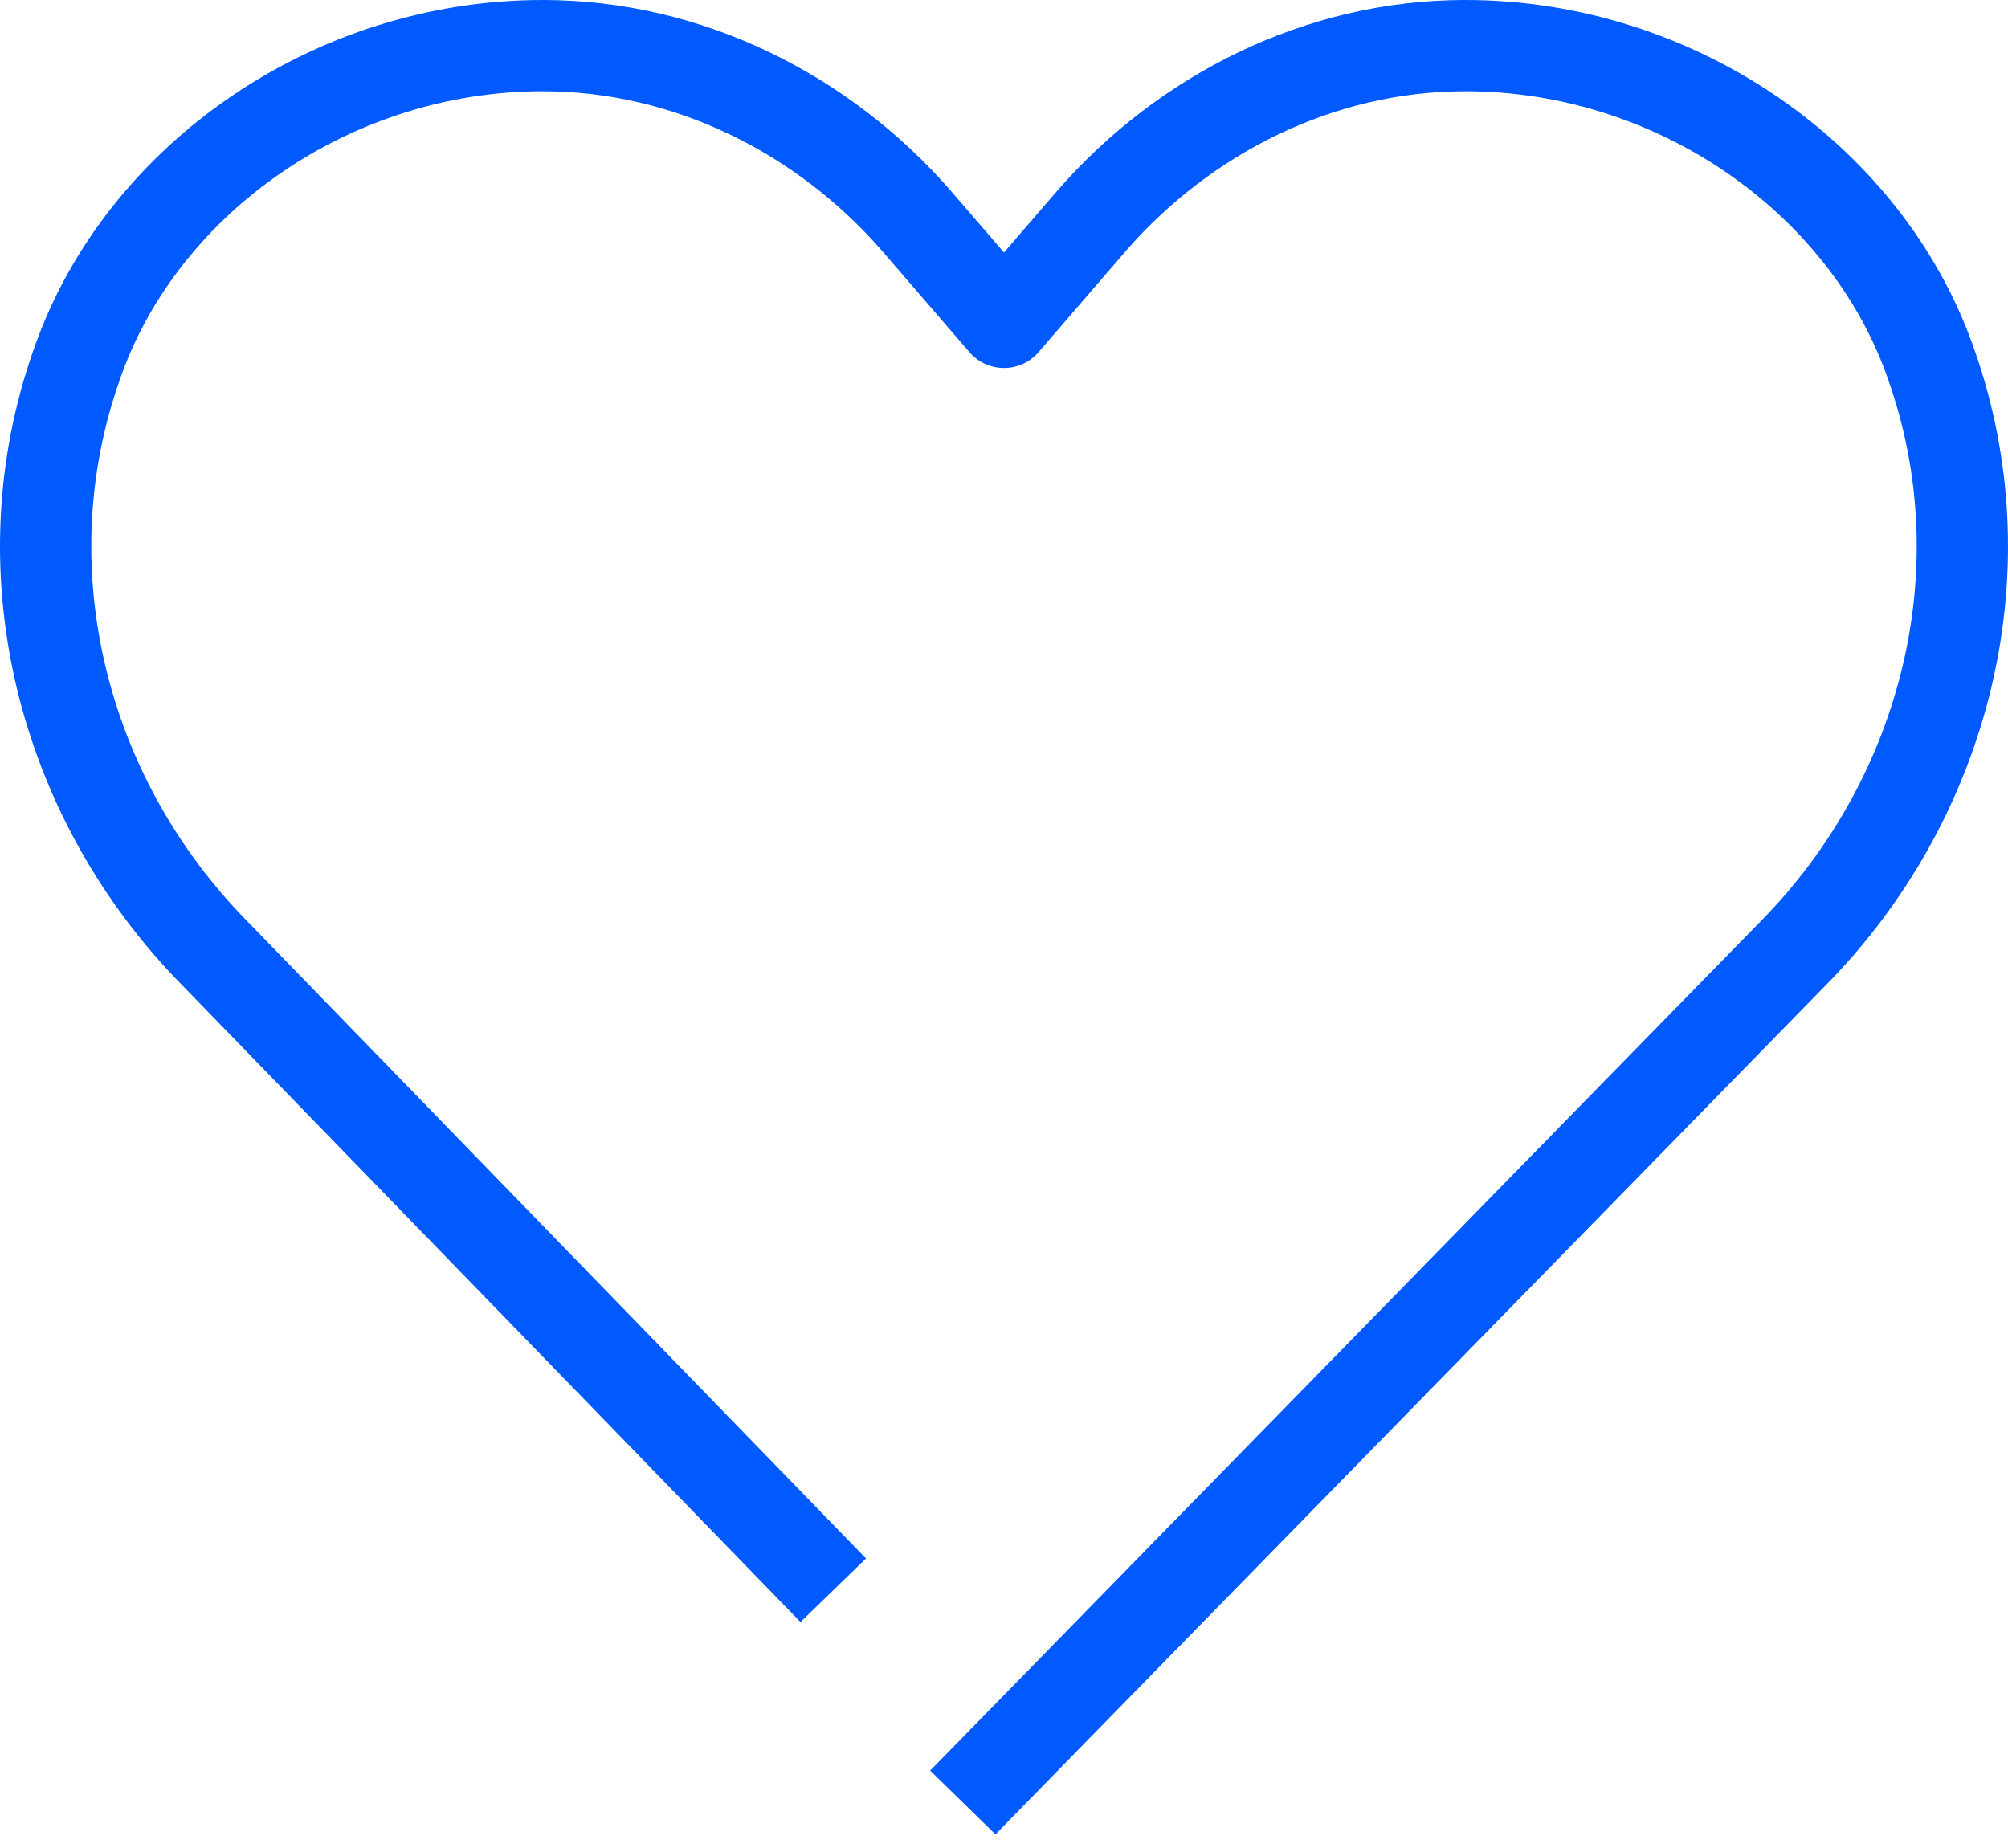 <?xml version="1.0" encoding="UTF-8"?> <svg xmlns="http://www.w3.org/2000/svg" xmlns:xlink="http://www.w3.org/1999/xlink" width="88px" height="81px" viewBox="0 0 88 81" version="1.1"><title>Stroke 1</title><g id="Brand-Guidelines" stroke="none" stroke-width="1" fill="none" fill-rule="evenodd" stroke-linejoin="round"><g id="Icons-&amp;-illustrations-guidelines-v2" transform="translate(-443, -1966)" stroke="#005AFF" stroke-width="4"><path d="M479.517,2035.699 L452.33,2007.696 C445.94,2001.154 443.36,1991.624 446.064,1982.882 C446.176,1982.523 446.295,1982.165 446.423,1981.807 C449.291,1973.776 457.611,1968 466.781,1968 L466.781,1968 C473.204,1968 479.096,1971.029 483.128,1975.639 L487,1980.128 L490.872,1975.639 C494.904,1971.029 500.797,1968 507.219,1968 C516.39,1968 524.709,1973.776 527.577,1981.807 C527.705,1982.165 527.824,1982.523 527.936,1982.882 C530.64,1991.624 528.06,2001.154 521.67,2007.696 L485.195,2045" id="Stroke-1"></path></g></g></svg> 